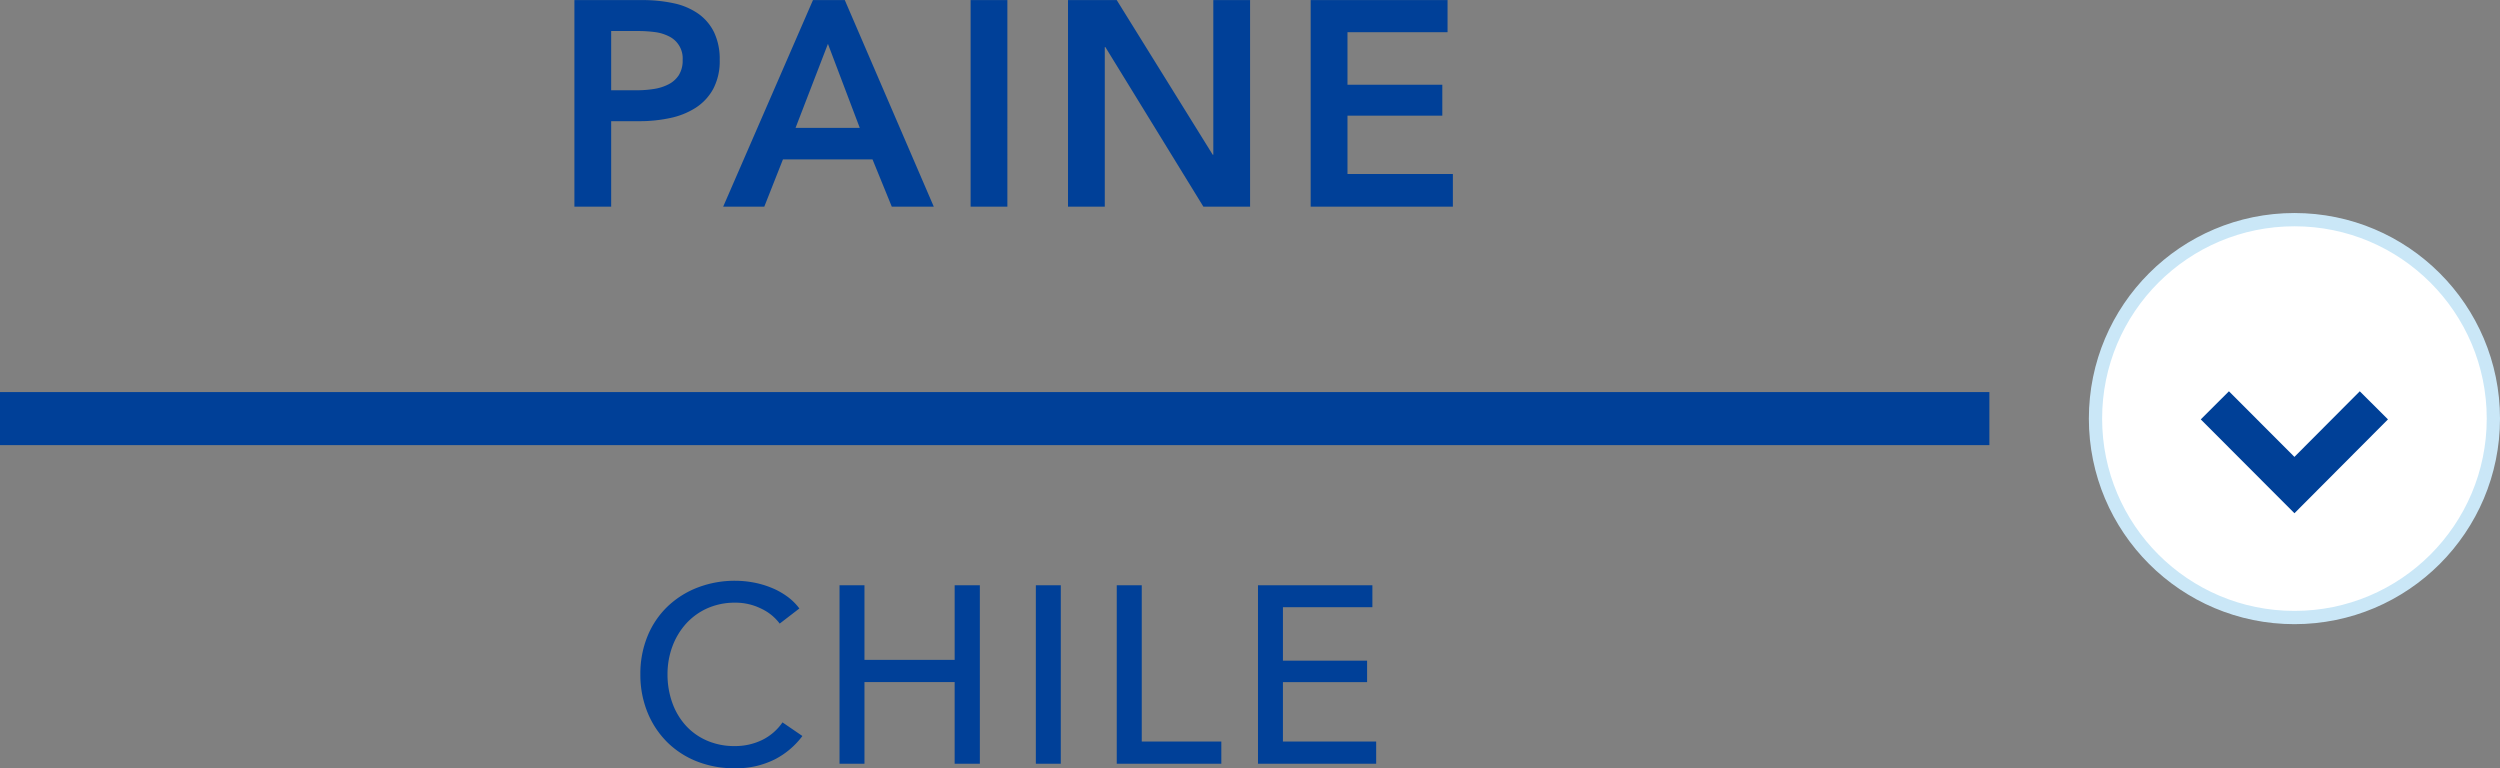 <svg id="menu-paine.svg" xmlns="http://www.w3.org/2000/svg" width="188.5" height="57.937" viewBox="0 0 188.5 57.937">
  <rect x="0" y="0" width="188.5" height="57.937" fill="#808080" stroke="none"/>
  <defs>
    <style>
      .cls-1, .cls-2 {
        fill: #004098;
      }

      .cls-1, .cls-4 {
        fill-rule: evenodd;
      }

      .cls-3 {
        fill: #fff;
        stroke: #cae7f7;
        stroke-width: 1px;
      }

      .cls-4 {
        fill: none;
        stroke: #004097;
        stroke-width: 3px;
      }
    </style>
  </defs>
  <path id="CHILE" class="cls-1" d="M913,534.905a3.98,3.98,0,0,1-1.539,1.33,4.643,4.643,0,0,1-2.071.456,5.109,5.109,0,0,1-2.1-.418,4.646,4.646,0,0,1-1.6-1.149,5.11,5.11,0,0,1-1.007-1.72,6.284,6.284,0,0,1-.352-2.128,5.977,5.977,0,0,1,.361-2.08,5.292,5.292,0,0,1,1.026-1.72,4.8,4.8,0,0,1,1.606-1.168,5.063,5.063,0,0,1,2.118-.428,4.33,4.33,0,0,1,1.948.447,3.7,3.7,0,0,1,1.4,1.13l1.482-1.14a4.219,4.219,0,0,0-.912-0.9,5.574,5.574,0,0,0-1.178-.656,6.929,6.929,0,0,0-1.349-.4,7.5,7.5,0,0,0-1.387-.133,7.754,7.754,0,0,0-2.85.513,6.812,6.812,0,0,0-2.27,1.435,6.492,6.492,0,0,0-1.5,2.223,7.42,7.42,0,0,0-.542,2.878,7.5,7.5,0,0,0,.532,2.86,6.746,6.746,0,0,0,1.473,2.242,6.621,6.621,0,0,0,2.242,1.463,7.557,7.557,0,0,0,2.84.522,6.46,6.46,0,0,0,3.059-.674,6.039,6.039,0,0,0,2.071-1.758Zm4.3,3.116h1.881v-6.156h6.8v6.156h1.9V524.569h-1.9v5.624h-6.8v-5.624H917.3v13.452Zm16.684-13.452h-1.881v13.452h1.881V524.569Zm6.1,0h-1.881v13.452h7.885v-1.672h-6v-11.78Zm10.649,7.3h6.346V530.25h-6.346v-4.028h6.745v-1.653h-8.626v13.452h8.911v-1.672h-7.03v-4.484Z" transform="translate(-854 -480.438)"/>
  <path id="PAINE" class="cls-1" d="M897.31,496.021h2.772v-6.446h2.134a10.86,10.86,0,0,0,2.332-.242,5.743,5.743,0,0,0,1.925-.781,3.925,3.925,0,0,0,1.309-1.419,4.474,4.474,0,0,0,.484-2.178,4.69,4.69,0,0,0-.418-2.068,3.7,3.7,0,0,0-1.188-1.409,5.055,5.055,0,0,0-1.848-.791,11.046,11.046,0,0,0-2.42-.242H897.31v15.576Zm2.772-8.779v-4.465h2.024a9.727,9.727,0,0,1,1.243.077,3.234,3.234,0,0,1,1.078.319,1.84,1.84,0,0,1,1.045,1.782,2.072,2.072,0,0,1-.286,1.144,2.023,2.023,0,0,1-.77.693,3.587,3.587,0,0,1-1.1.352,8.189,8.189,0,0,1-1.3.1h-1.936Zm8.445,8.779h3.1l1.407-3.564h6.754l1.453,3.564h3.167l-6.71-15.576h-2.4Zm5.457-5.941,2.442-6.335,2.4,6.335h-4.839Zm13.2,5.941h2.772V480.445h-2.772v15.576Zm7.348,0H937.3V483.987h0.044l7.392,12.034h3.52V480.445h-2.772v11.66h-0.044l-7.238-11.66h-3.674v15.576Zm18.3,0h10.714v-2.464H955.6v-4.4h7.15v-2.332H955.6v-3.96h7.546v-2.42H952.825v15.576Z" transform="translate(-854 -480.438)"/>
  <rect id="長方形_4" data-name="長方形 4" class="cls-2" y="29.562" width="150" height="4"/>
  <g id="_" data-name="↓">
    <circle id="楕円形_2" data-name="楕円形 2" class="cls-3" cx="173" cy="31.562" r="15"/>
    <path id="長方形_7" data-name="長方形 7" class="cls-4" d="M1032.99,511l-5.99,6.012L1021,511" transform="translate(-854 -480.438)"/>
  </g>
</svg>
